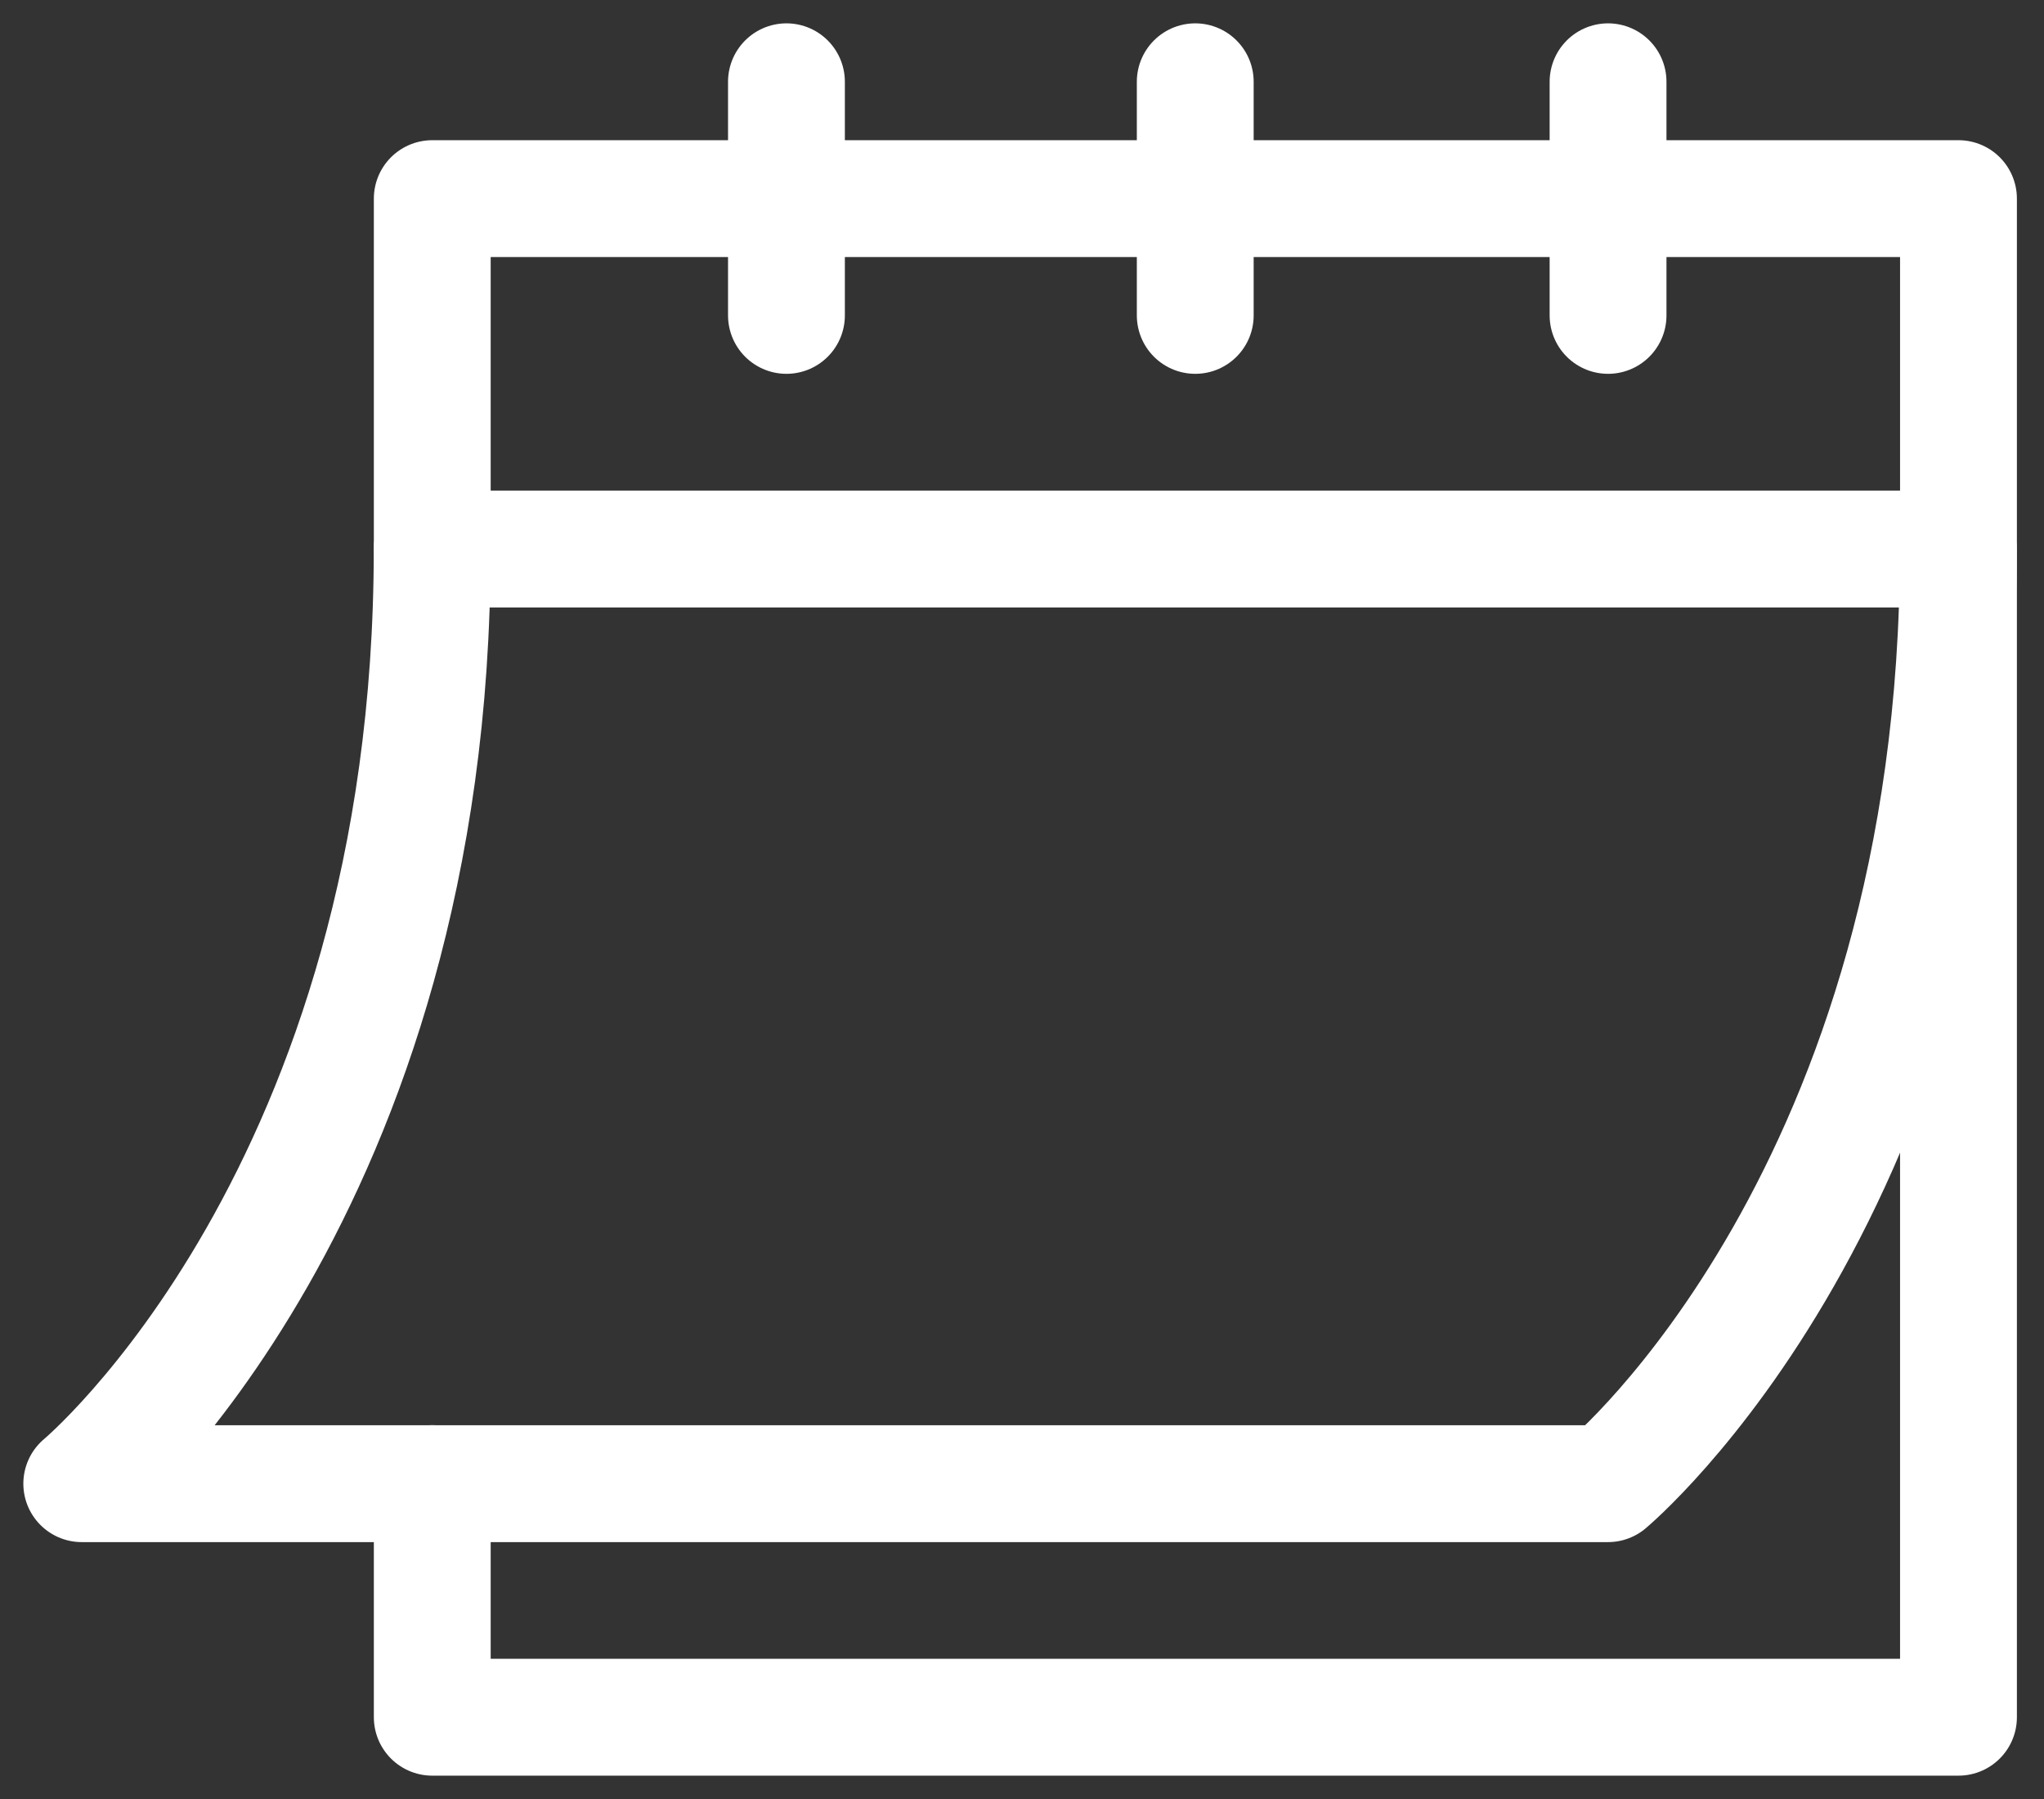 <svg width="25" height="22" viewBox="0 0 25 22" fill="none" xmlns="http://www.w3.org/2000/svg">
<rect x="0" y="0" width="25" height="22" fill="#333333" stroke="none"/>
<g id="Group 2921">
<g id="g277">
<path id="path279" d="M5.287 18.143V21H23.954V2.429H5.287V6.714H23.954" stroke="white" stroke-width="1.429" stroke-miterlimit="10" stroke-linecap="round" stroke-linejoin="round"/>
</g>
<g id="g281">
<path id="path283" d="M9.619 1V3.857" stroke="white" stroke-width="1.429" stroke-miterlimit="10" stroke-linecap="round" stroke-linejoin="round"/>
</g>
<g id="g285">
<path id="path287" d="M19.668 1V3.857" stroke="white" stroke-width="1.429" stroke-miterlimit="10" stroke-linecap="round" stroke-linejoin="round"/>
</g>
<g id="g289">
<path id="path291" d="M14.619 1V3.857" stroke="white" stroke-width="1.429" stroke-miterlimit="10" stroke-linecap="round" stroke-linejoin="round"/>
</g>
<g id="g293">
<path id="path295" d="M5.286 6.715C5.286 14.572 1 18.144 1 18.144H19.667C19.667 18.144 23.952 14.572 23.952 6.715" stroke="white" stroke-width="1.429" stroke-miterlimit="10" stroke-linecap="round" stroke-linejoin="round"/>
</g>
</g>
</svg>
